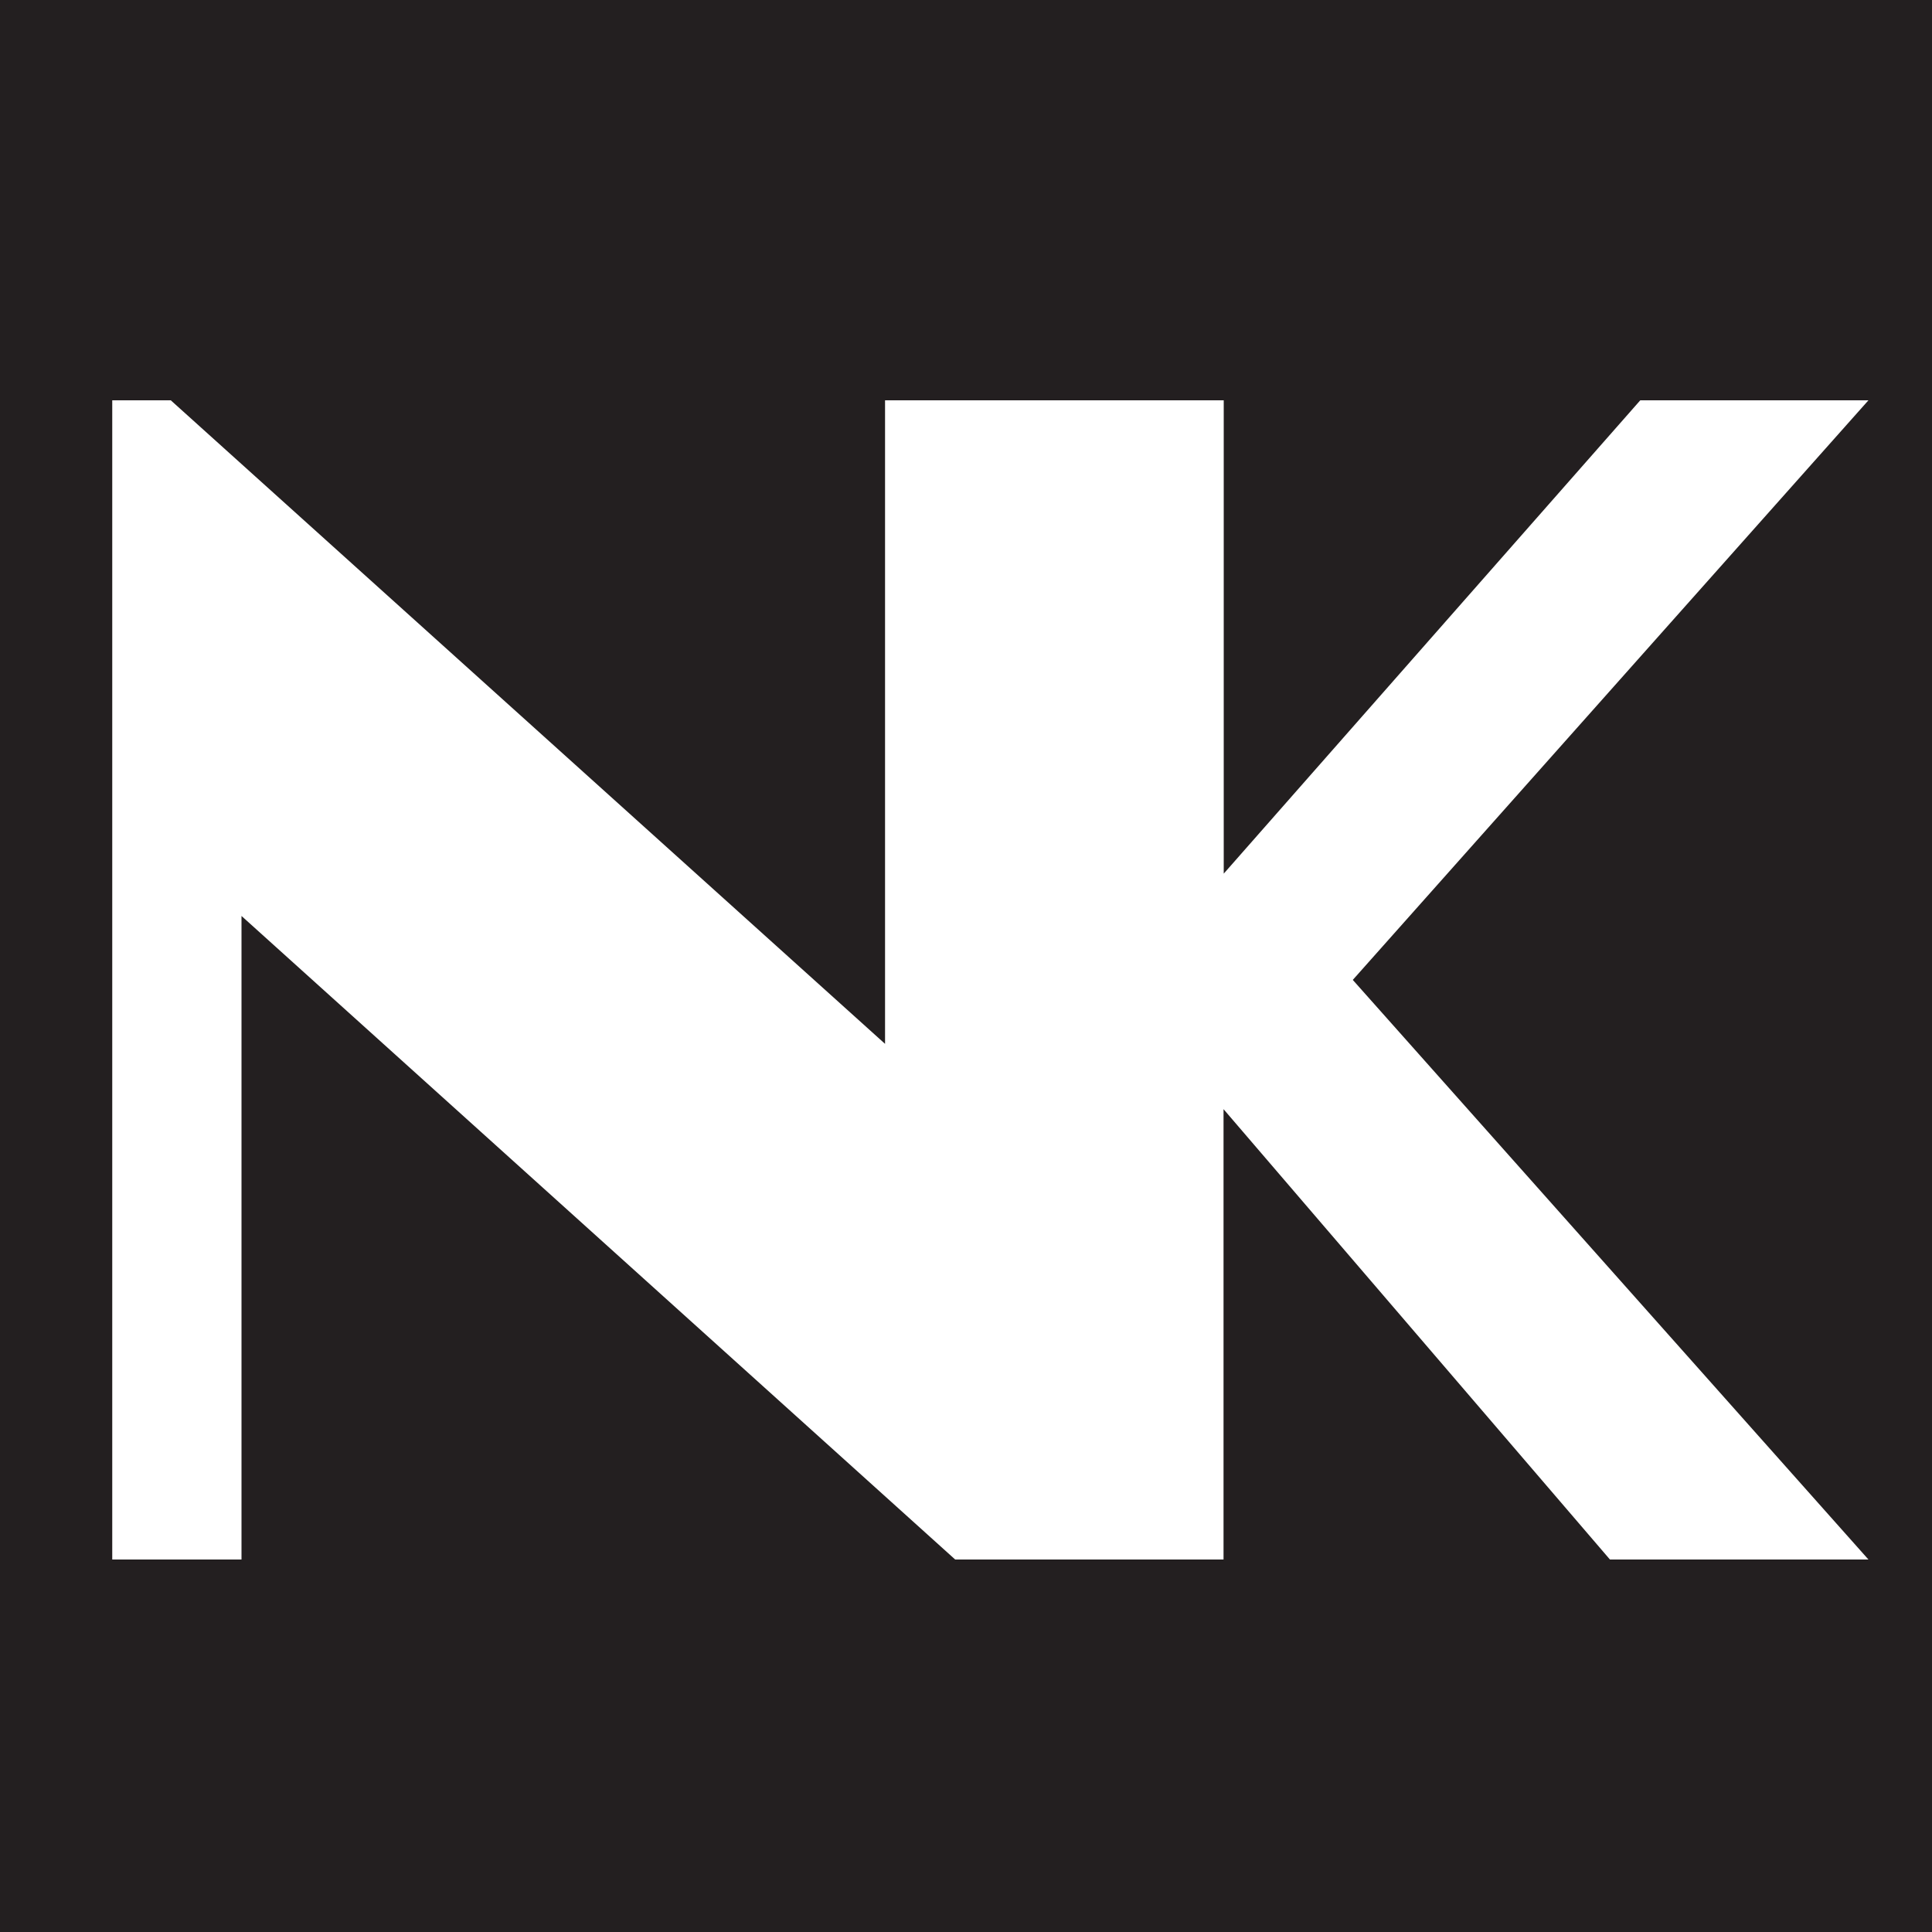 <?xml version="1.0" encoding="UTF-8"?>
<svg xmlns="http://www.w3.org/2000/svg" version="1.1" viewBox="0 0 100 100">
  <!-- Generator: Adobe Illustrator 29.4.0, SVG Export Plug-In . SVG Version: 2.1.0 Build 152)  -->
  <defs>
    <style>
      .st0 {
        fill: #231f20;
      }

      .st1 {
        fill: #fff;
      }
    </style>
  </defs>
  <g id="Layer_1">
    <rect class="st0" width="100" height="100"/>
  </g>
  <g id="Layer_2">
    <path class="st1" d="M5.81,80.72V20.72h3.03l36.97,33.31V20.72h6.69v60h-3.06L12.5,47.41v33.31h-6.69Z"/>
  </g>
  <g id="Layer_3">
    <path class="st1" d="M50.03,80.72V20.72h13.31v24.5l21.56-24.5h11.81l-26.69,30,26.69,30h-13.38l-20-23.31v23.31h-13.31Z"/>
  </g>
</svg>